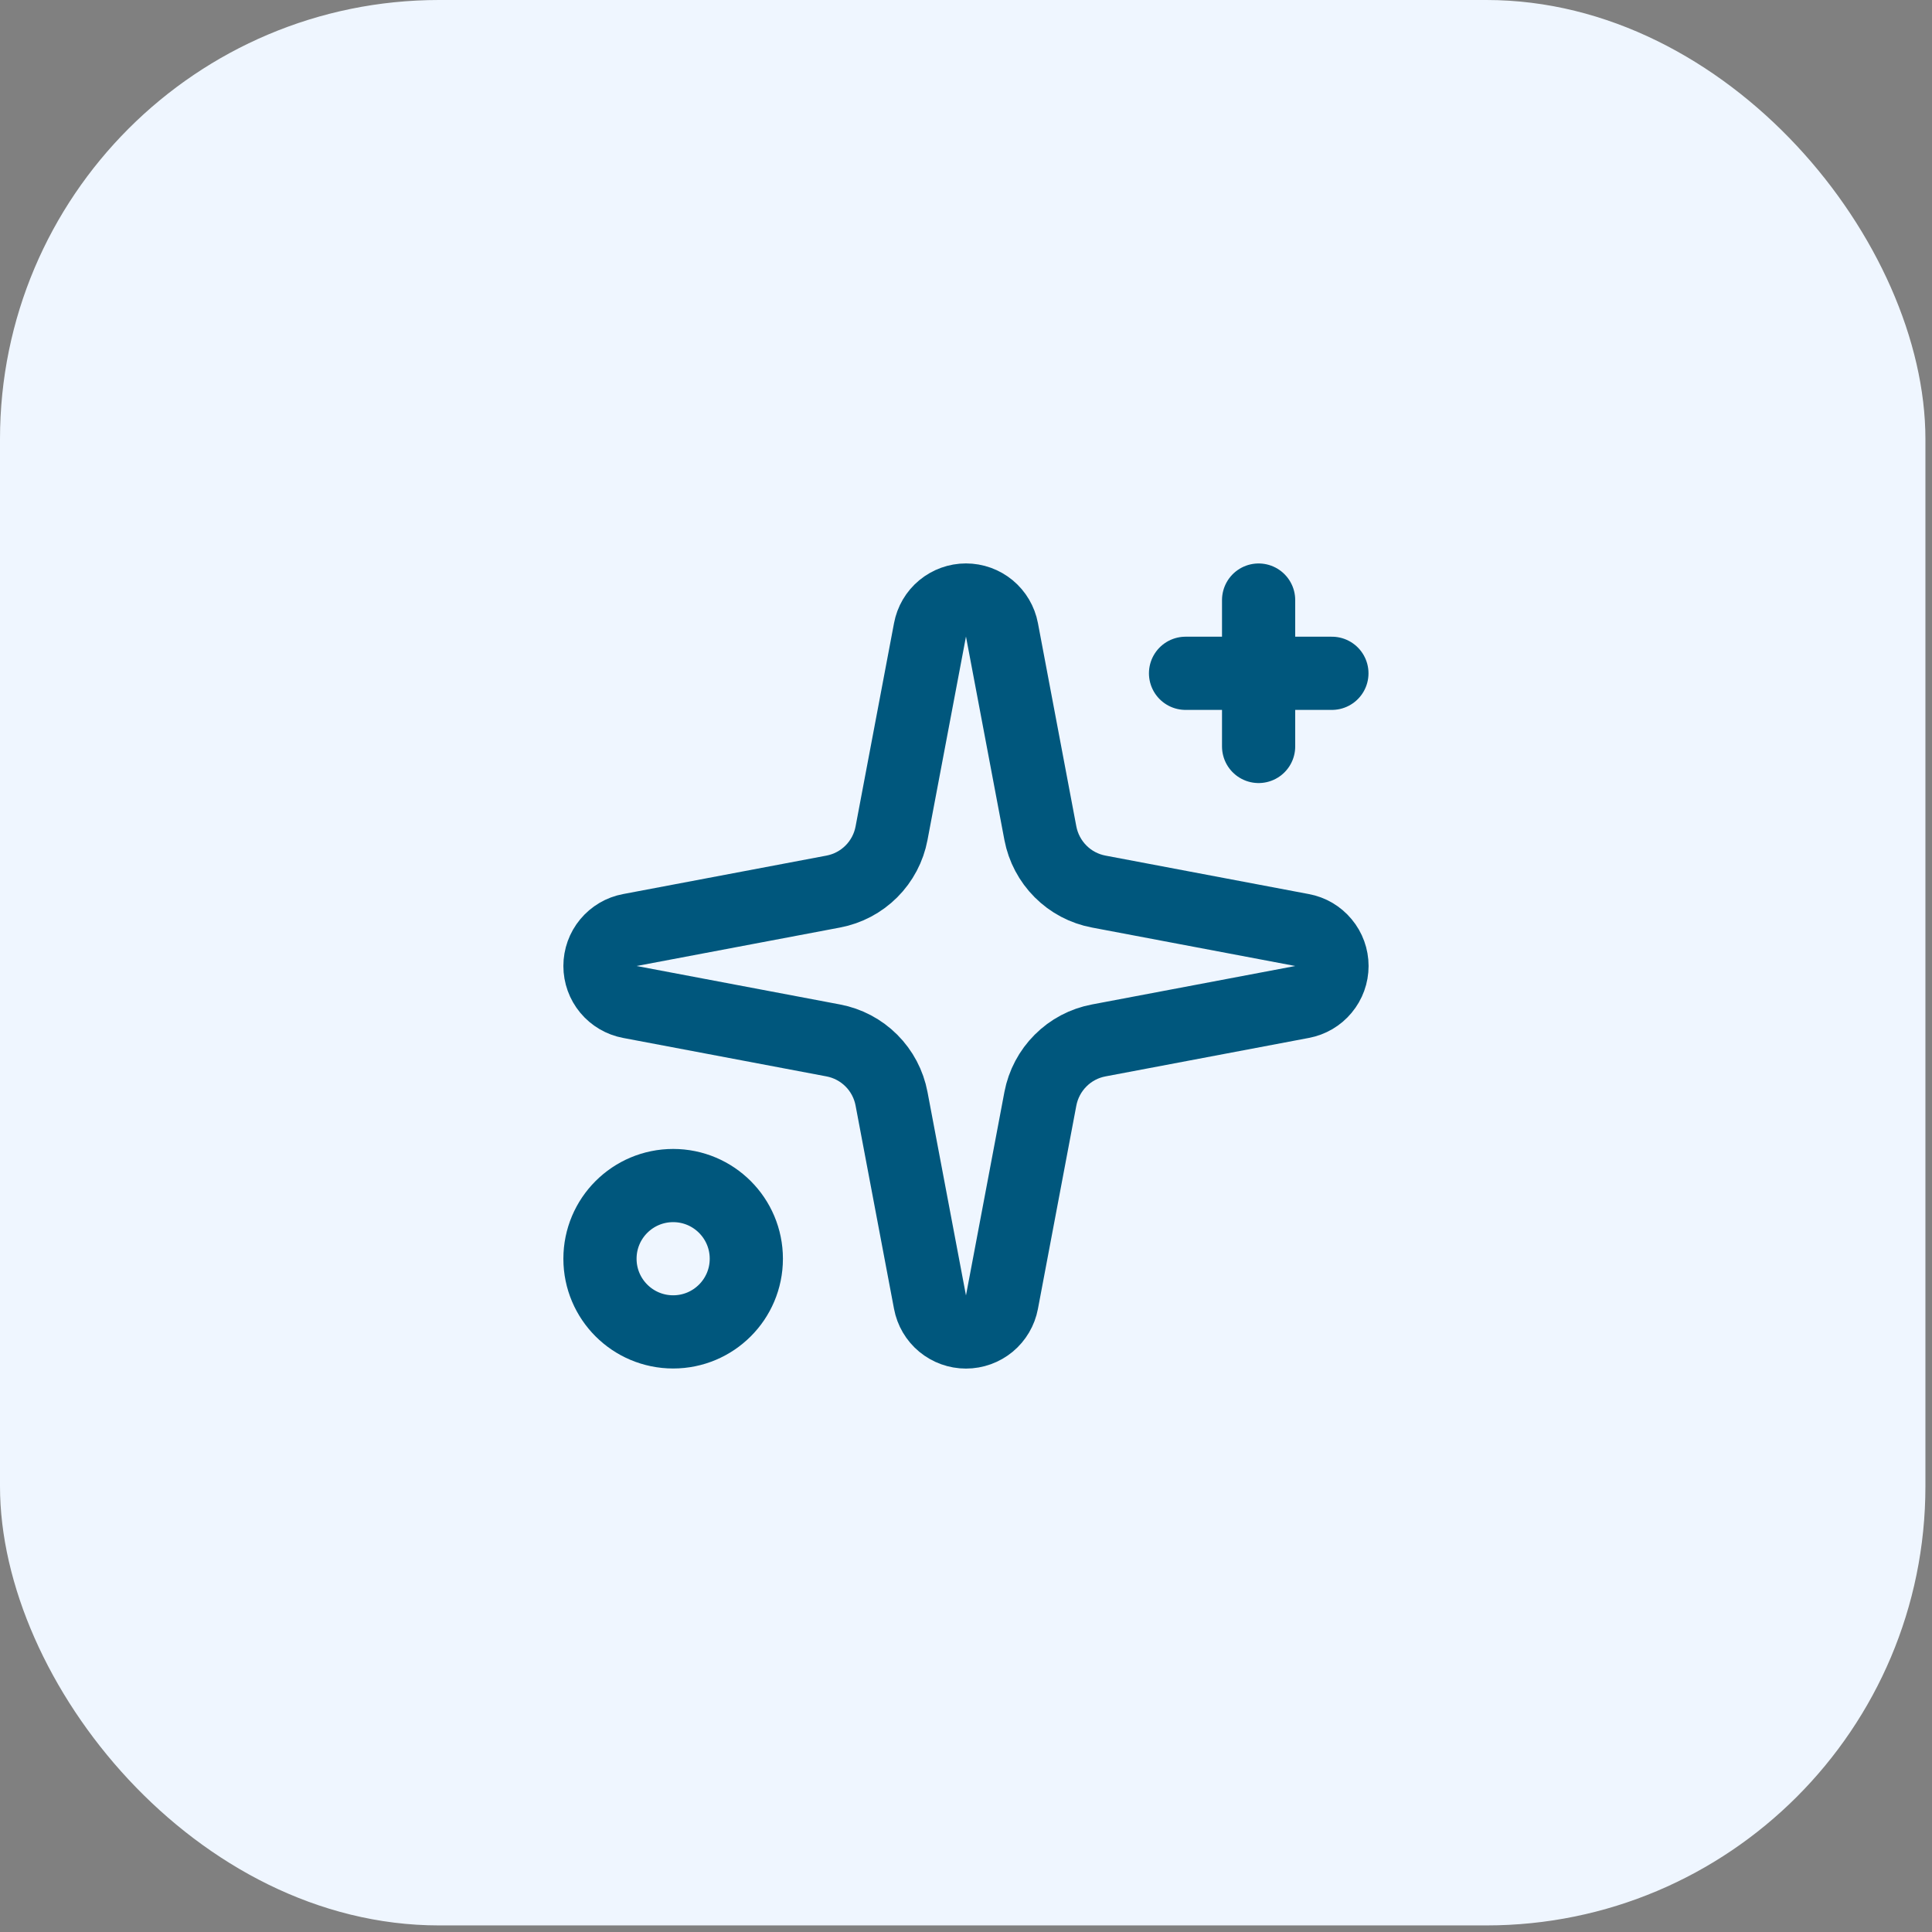 <svg xmlns="http://www.w3.org/2000/svg" width="44" height="44" viewBox="0 0 44 44" fill="none"><rect x="0" y="0" width="44" height="44" fill="#808080" stroke="none"/><rect width="43.85" height="43.85" rx="10" fill="#EFF6FF"></rect><path d="M21.18 14.345C21.216 14.154 21.317 13.981 21.467 13.857C21.617 13.733 21.805 13.665 21.999 13.665C22.194 13.665 22.382 13.733 22.532 13.857C22.681 13.981 22.783 14.154 22.819 14.345L23.694 18.977C23.757 19.306 23.917 19.609 24.154 19.846C24.39 20.083 24.693 20.243 25.023 20.305L29.654 21.181C29.846 21.216 30.018 21.318 30.142 21.468C30.267 21.617 30.335 21.805 30.335 22C30.335 22.194 30.267 22.383 30.142 22.532C30.018 22.682 29.846 22.783 29.654 22.819L25.023 23.695C24.693 23.757 24.39 23.917 24.154 24.154C23.917 24.391 23.757 24.694 23.694 25.023L22.819 29.655C22.783 29.846 22.681 30.019 22.532 30.143C22.382 30.267 22.194 30.335 21.999 30.335C21.805 30.335 21.617 30.267 21.467 30.143C21.317 30.019 21.216 29.846 21.18 29.655L20.304 25.023C20.242 24.694 20.082 24.391 19.845 24.154C19.608 23.917 19.305 23.757 18.976 23.695L14.344 22.819C14.153 22.783 13.981 22.682 13.856 22.532C13.732 22.383 13.664 22.194 13.664 22C13.664 21.805 13.732 21.617 13.856 21.468C13.981 21.318 14.153 21.216 14.344 21.181L18.976 20.305C19.305 20.243 19.608 20.083 19.845 19.846C20.082 19.609 20.242 19.306 20.304 18.977L21.18 14.345Z" stroke="#00577D" stroke-width="1.667" stroke-linecap="round" stroke-linejoin="round"></path><path d="M28.664 13.666V17" stroke="#00577D" stroke-width="1.667" stroke-linecap="round" stroke-linejoin="round"></path><path d="M30.333 15.334H27" stroke="#00577D" stroke-width="1.667" stroke-linecap="round" stroke-linejoin="round"></path><path d="M15.331 30.333C16.251 30.333 16.997 29.587 16.997 28.667C16.997 27.746 16.251 27 15.331 27C14.41 27 13.664 27.746 13.664 28.667C13.664 29.587 14.41 30.333 15.331 30.333Z" stroke="#00577D" stroke-width="1.667" stroke-linecap="round" stroke-linejoin="round"></path></svg>
